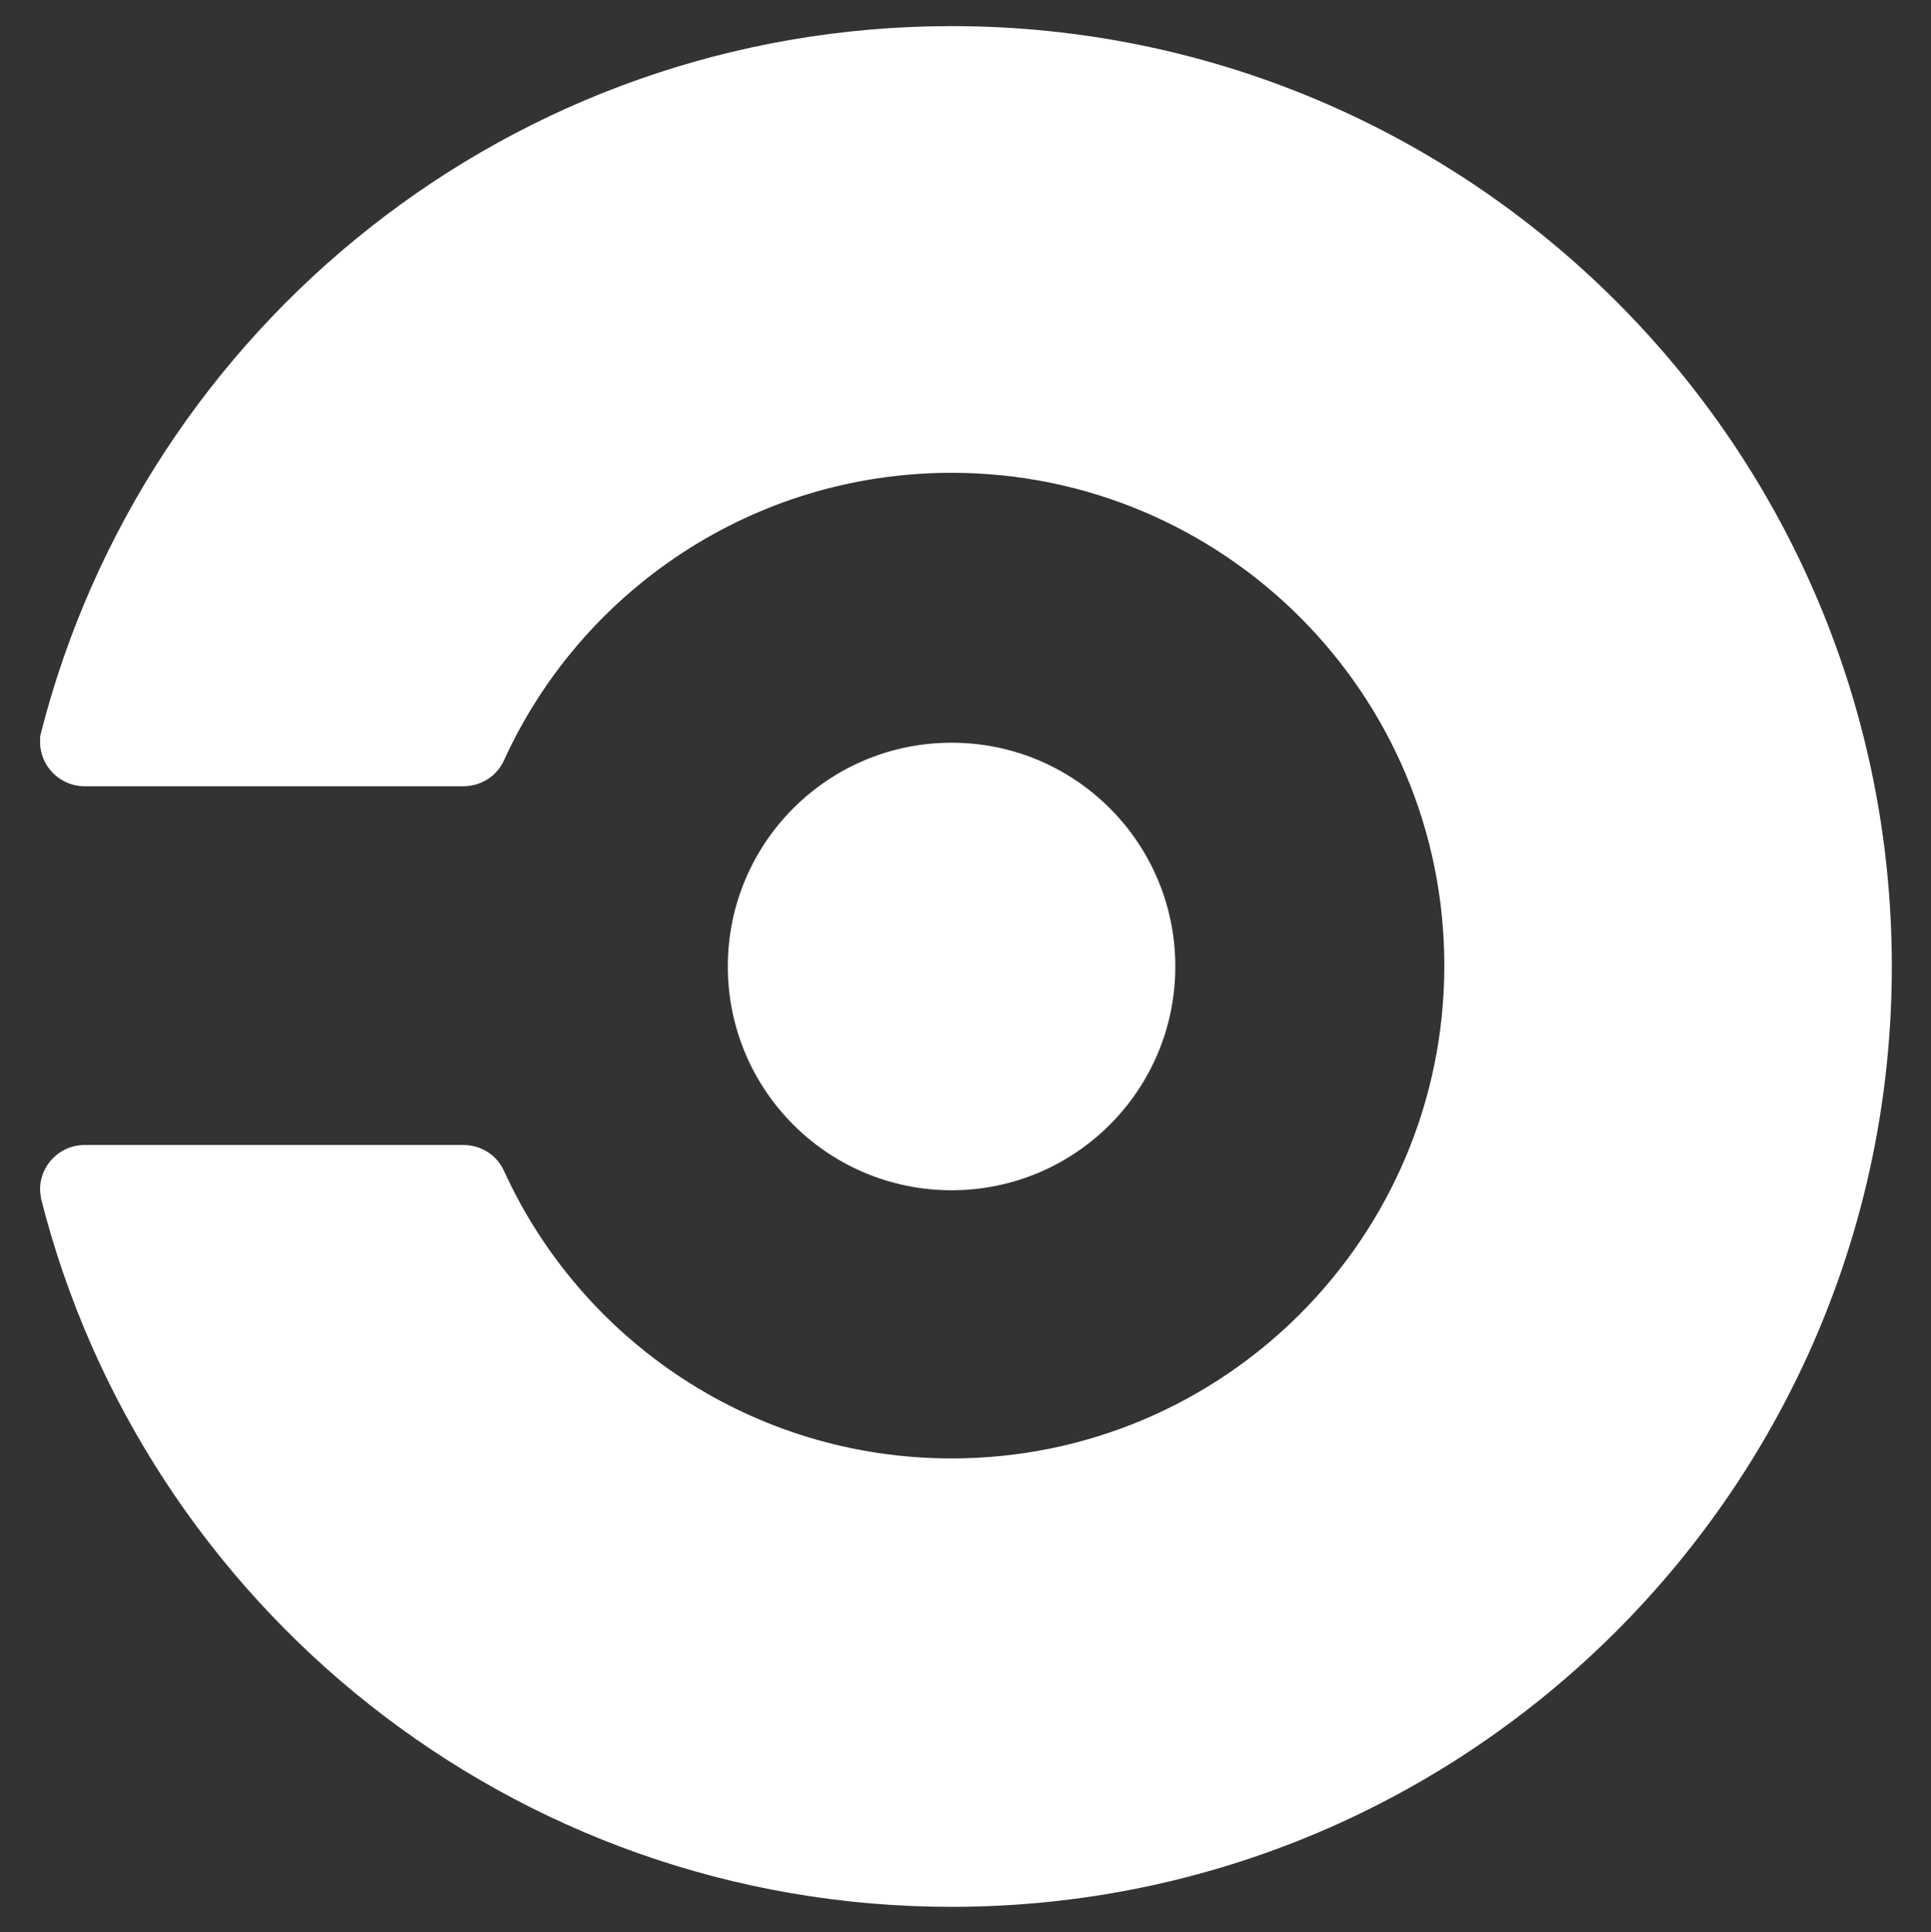 <svg xmlns="http://www.w3.org/2000/svg" enable-background="new 0 0 221.8 221.9" viewBox="0 0 221.8 221.9" width="50%" height="50%"><rect x="0" y="0" width="221.8" height="221.9" fill="#333333" stroke="none"/><path d="m83.6 111c0-14.2 11.5-25.7 25.7-25.7s25.7 11.5 25.7 25.7-11.5 25.7-25.7 25.7-25.7-11.5-25.7-25.7zm25.7-108c-50.4 0-92.7 34.5-104.6 81.2-.1.3-.1.7-.1 1 0 2.8 2.3 5.1 5.1 5.1h43.5c2.1 0 3.9-1.2 4.7-3 8.9-19.5 28.6-33 51.4-33 31.2 0 56.6 25.3 56.6 56.6 0 31.2-25.3 56.6-56.6 56.6-22.8 0-42.5-13.5-51.4-33-.8-1.8-2.6-3-4.7-3h-43.5c-2.8 0-5.1 2.3-5.1 5.1 0 .4.1.7.1 1 11.8 46.8 54.2 81.4 104.6 81.4 59.6 0 108-48.4 108-108 0-59.7-48.4-108-108-108z" fill="#fff"></path></svg>
